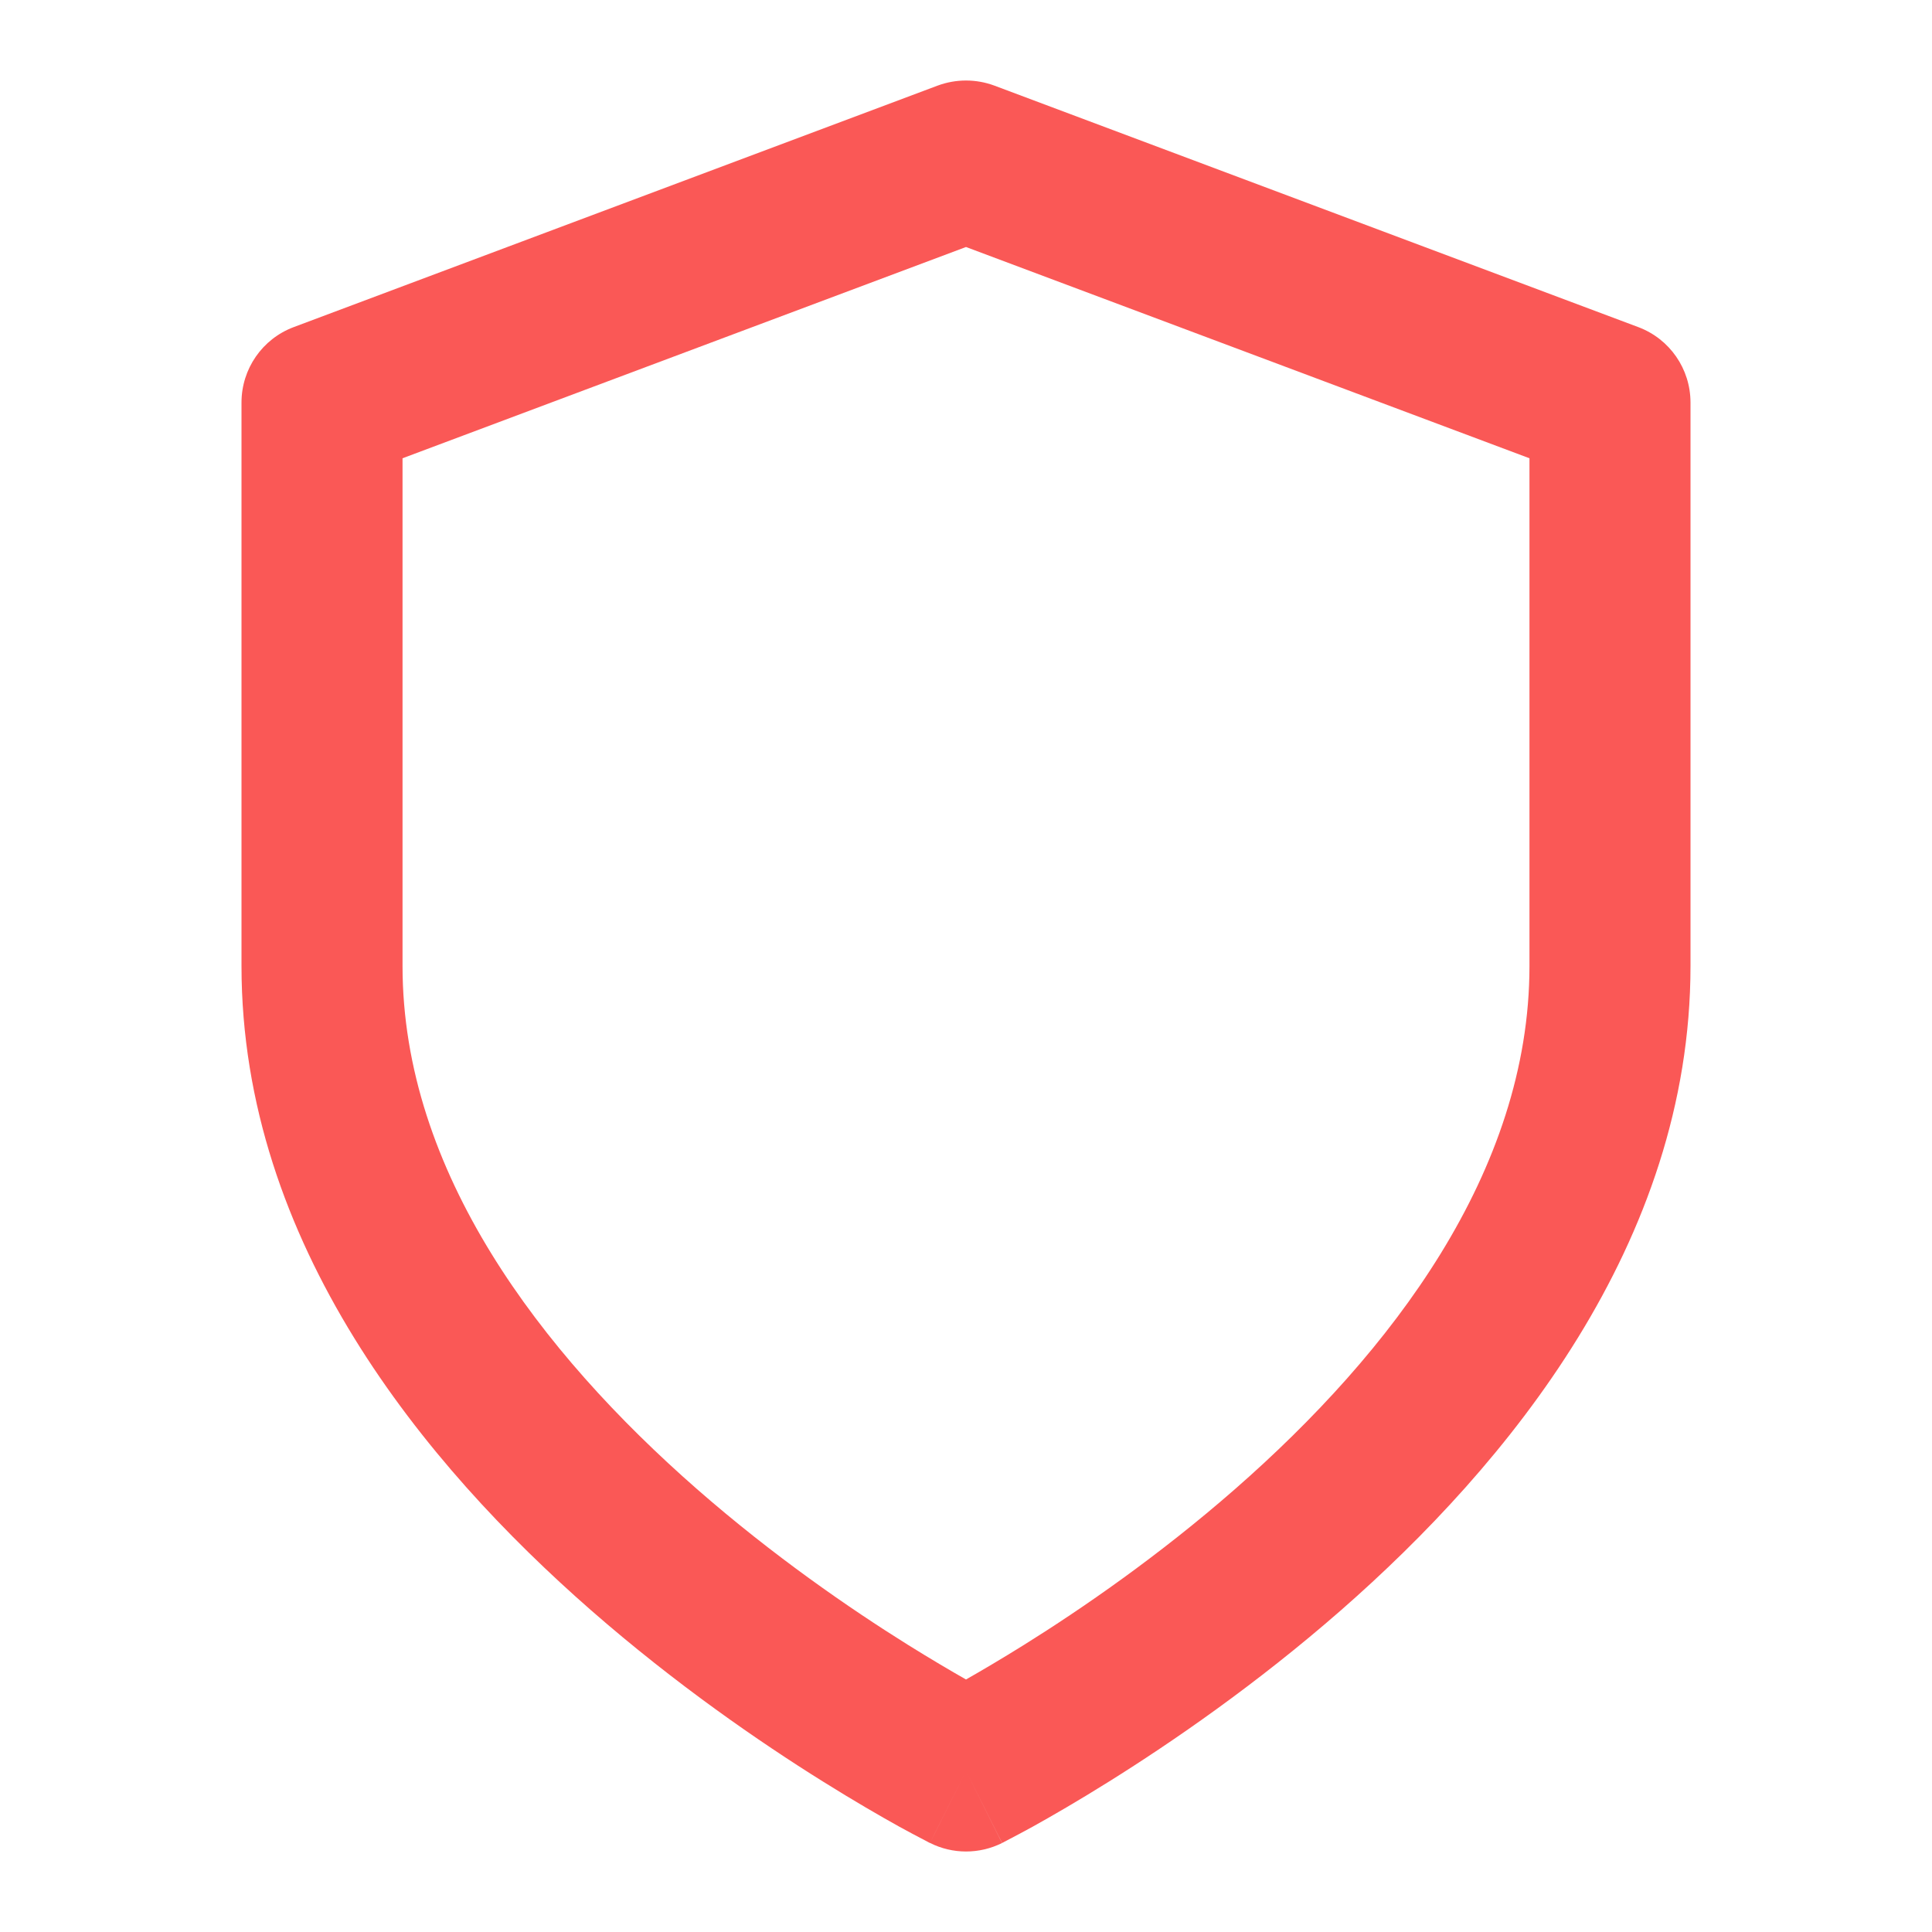 <svg width="20" height="20" viewBox="0 0 20 20" fill="none" xmlns="http://www.w3.org/2000/svg">
<path fill-rule="evenodd" clip-rule="evenodd" d="M9.707 0.886C9.896 0.816 10.104 0.816 10.293 0.886L16.959 3.386C17.285 3.508 17.5 3.819 17.5 4.167V10C17.5 12.872 15.598 15.167 13.882 16.669C13.006 17.435 12.134 18.034 11.483 18.441C11.157 18.645 10.884 18.802 10.69 18.91C10.593 18.963 10.516 19.004 10.462 19.032C10.435 19.047 10.414 19.058 10.399 19.065L10.381 19.075L10.376 19.077L10.374 19.078C10.374 19.078 10.373 19.079 10 18.333C9.627 19.079 9.627 19.079 9.627 19.078L9.624 19.077L9.619 19.075L9.601 19.065C9.586 19.058 9.565 19.047 9.538 19.032C9.484 19.004 9.407 18.963 9.31 18.91C9.116 18.802 8.843 18.645 8.517 18.441C7.865 18.034 6.994 17.435 6.118 16.669C4.401 15.167 2.5 12.872 2.5 10V4.167C2.5 3.819 2.715 3.508 3.041 3.386L9.707 0.886ZM10 18.333L9.627 19.078C9.861 19.196 10.138 19.196 10.373 19.079L10 18.333ZM10 17.386C10.16 17.295 10.364 17.175 10.6 17.028C11.199 16.654 11.994 16.107 12.785 15.415C14.402 14 15.833 12.128 15.833 10V4.744L10 2.557L4.167 4.744V10C4.167 12.128 5.599 14 7.215 15.415C8.006 16.107 8.801 16.654 9.4 17.028C9.636 17.175 9.84 17.295 10 17.386Z" fill="#FA5856"/>
</svg>
